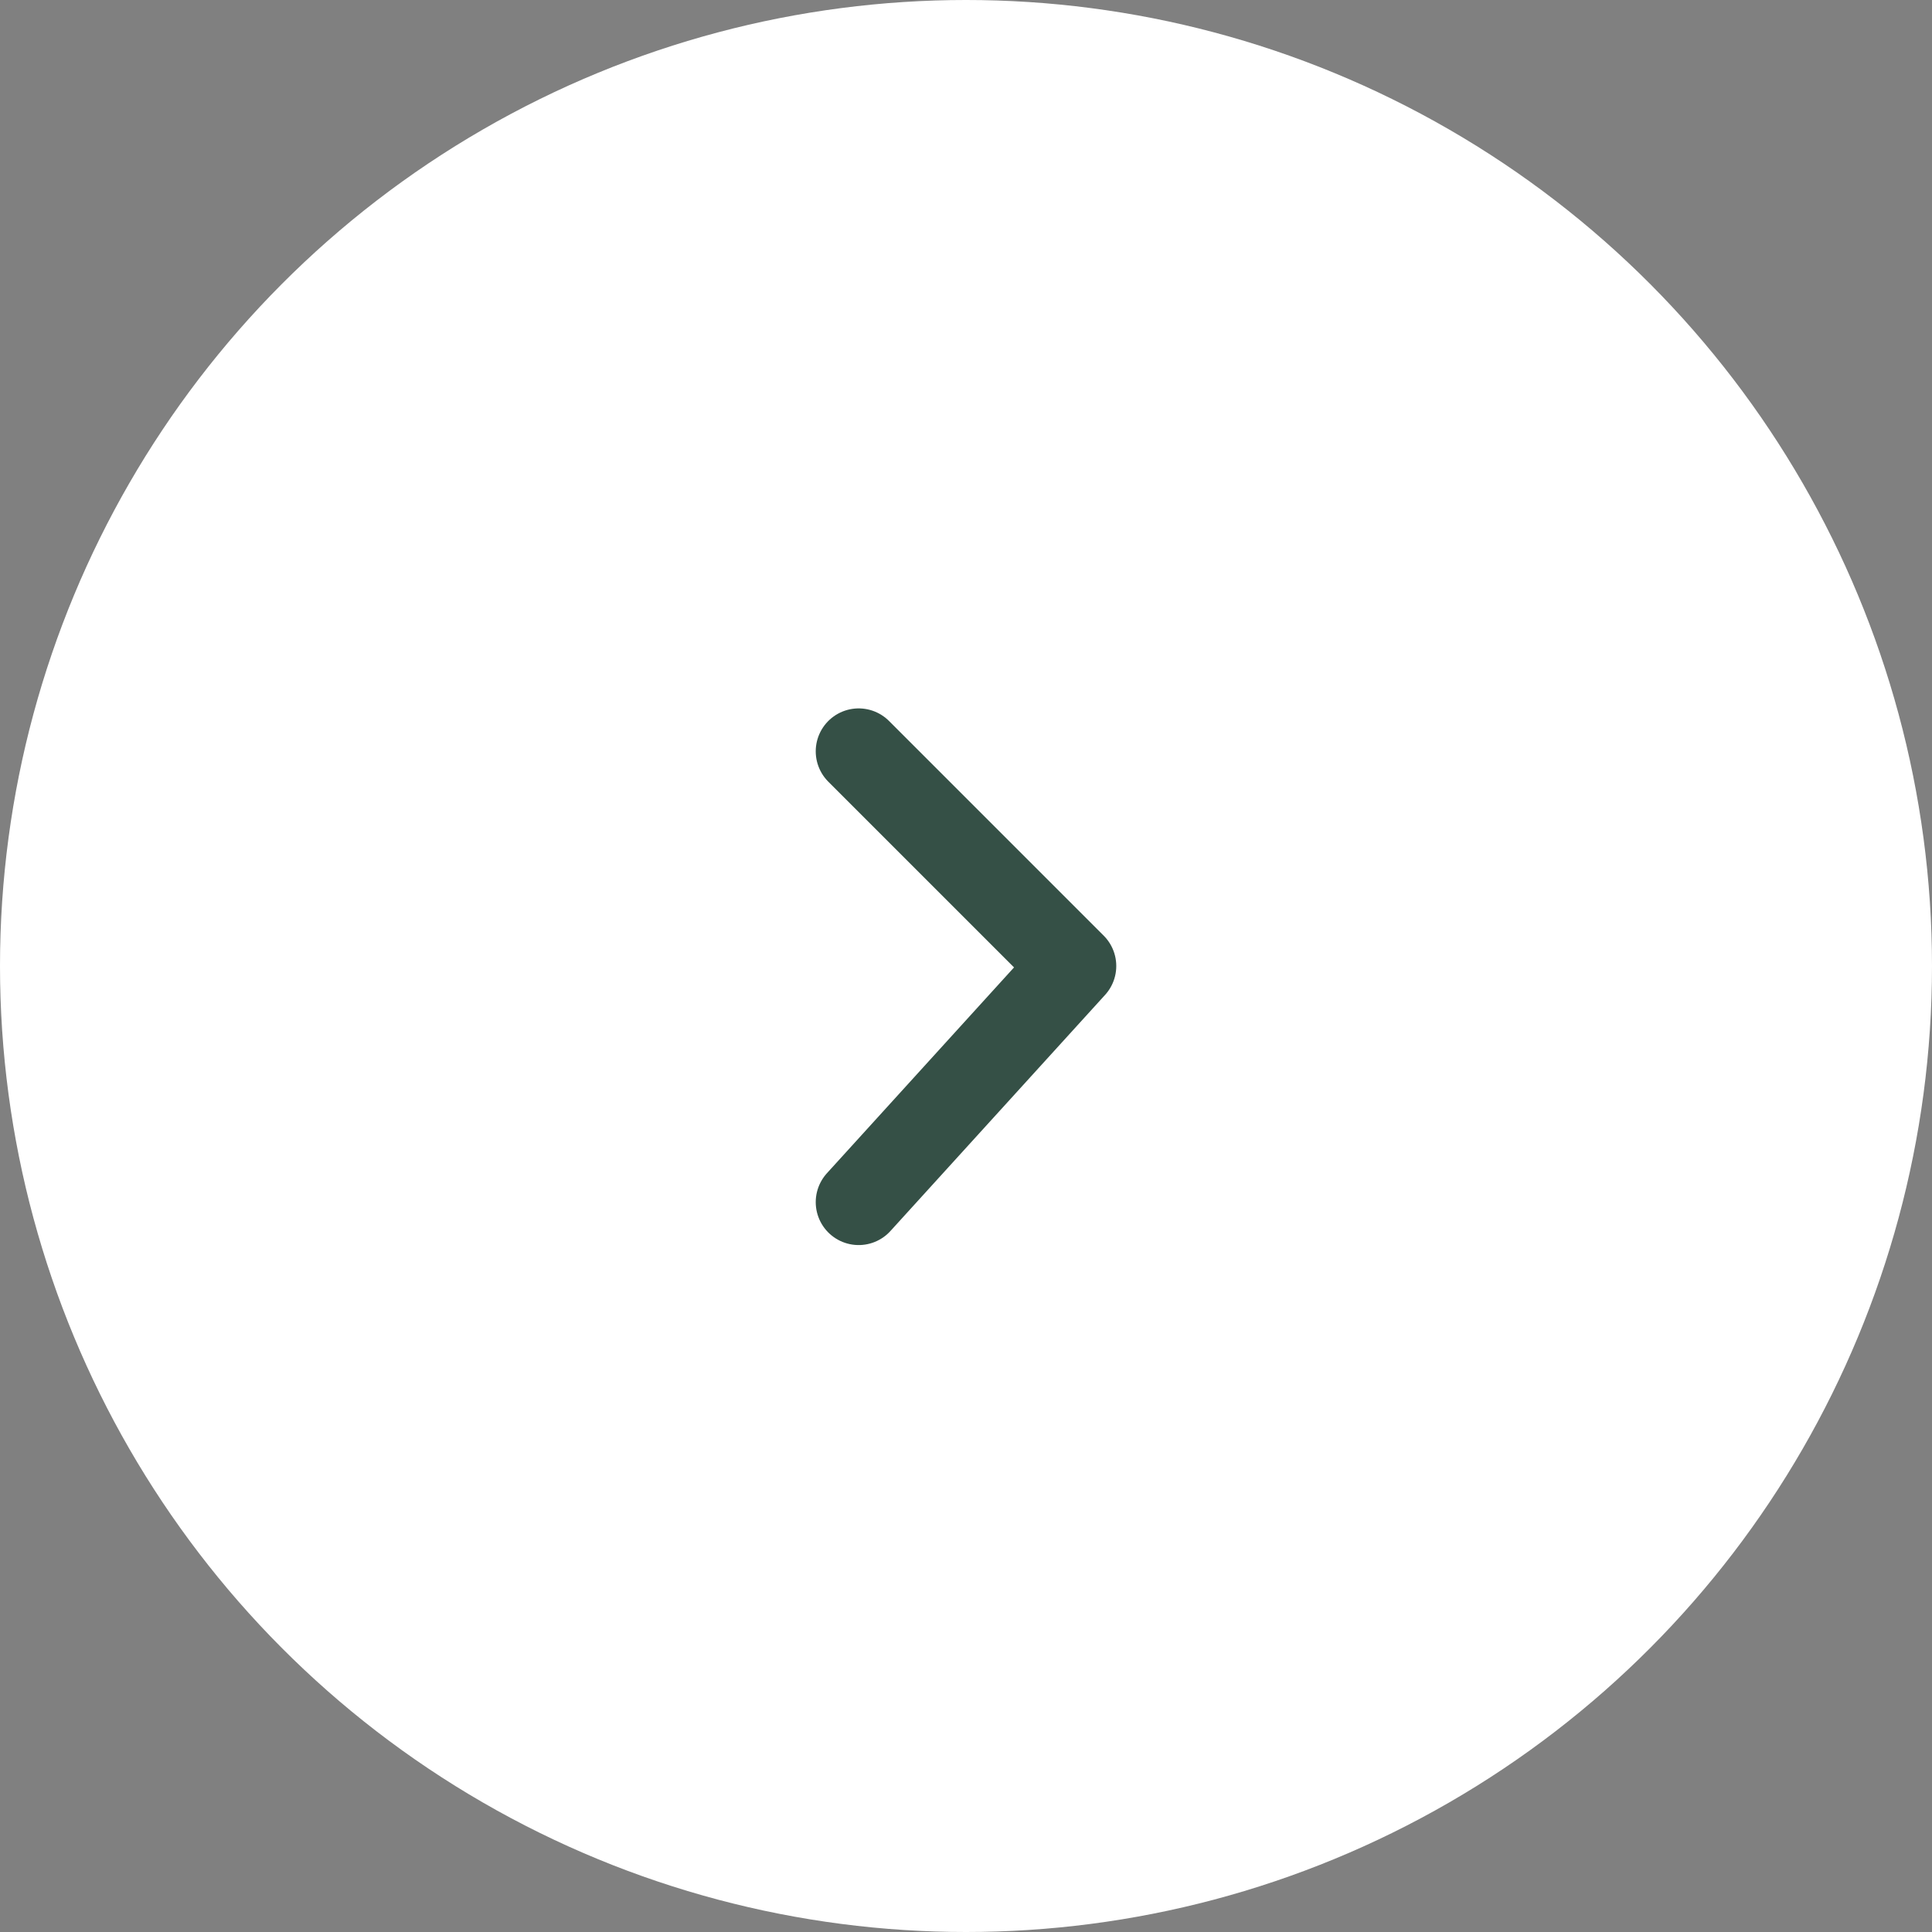 <?xml version="1.0" encoding="UTF-8"?> <svg xmlns="http://www.w3.org/2000/svg" width="45" height="45" viewBox="0 0 45 45" fill="none"><rect x="0" y="0" width="45" height="45" fill="#808080" stroke="none"/><circle cx="22.5" cy="22.5" r="22.5" fill="white"></circle><path d="M20 28L25 22.5L20 17.5" stroke="#355046" stroke-width="2" stroke-miterlimit="16" stroke-linecap="round" stroke-linejoin="round"></path></svg> 
